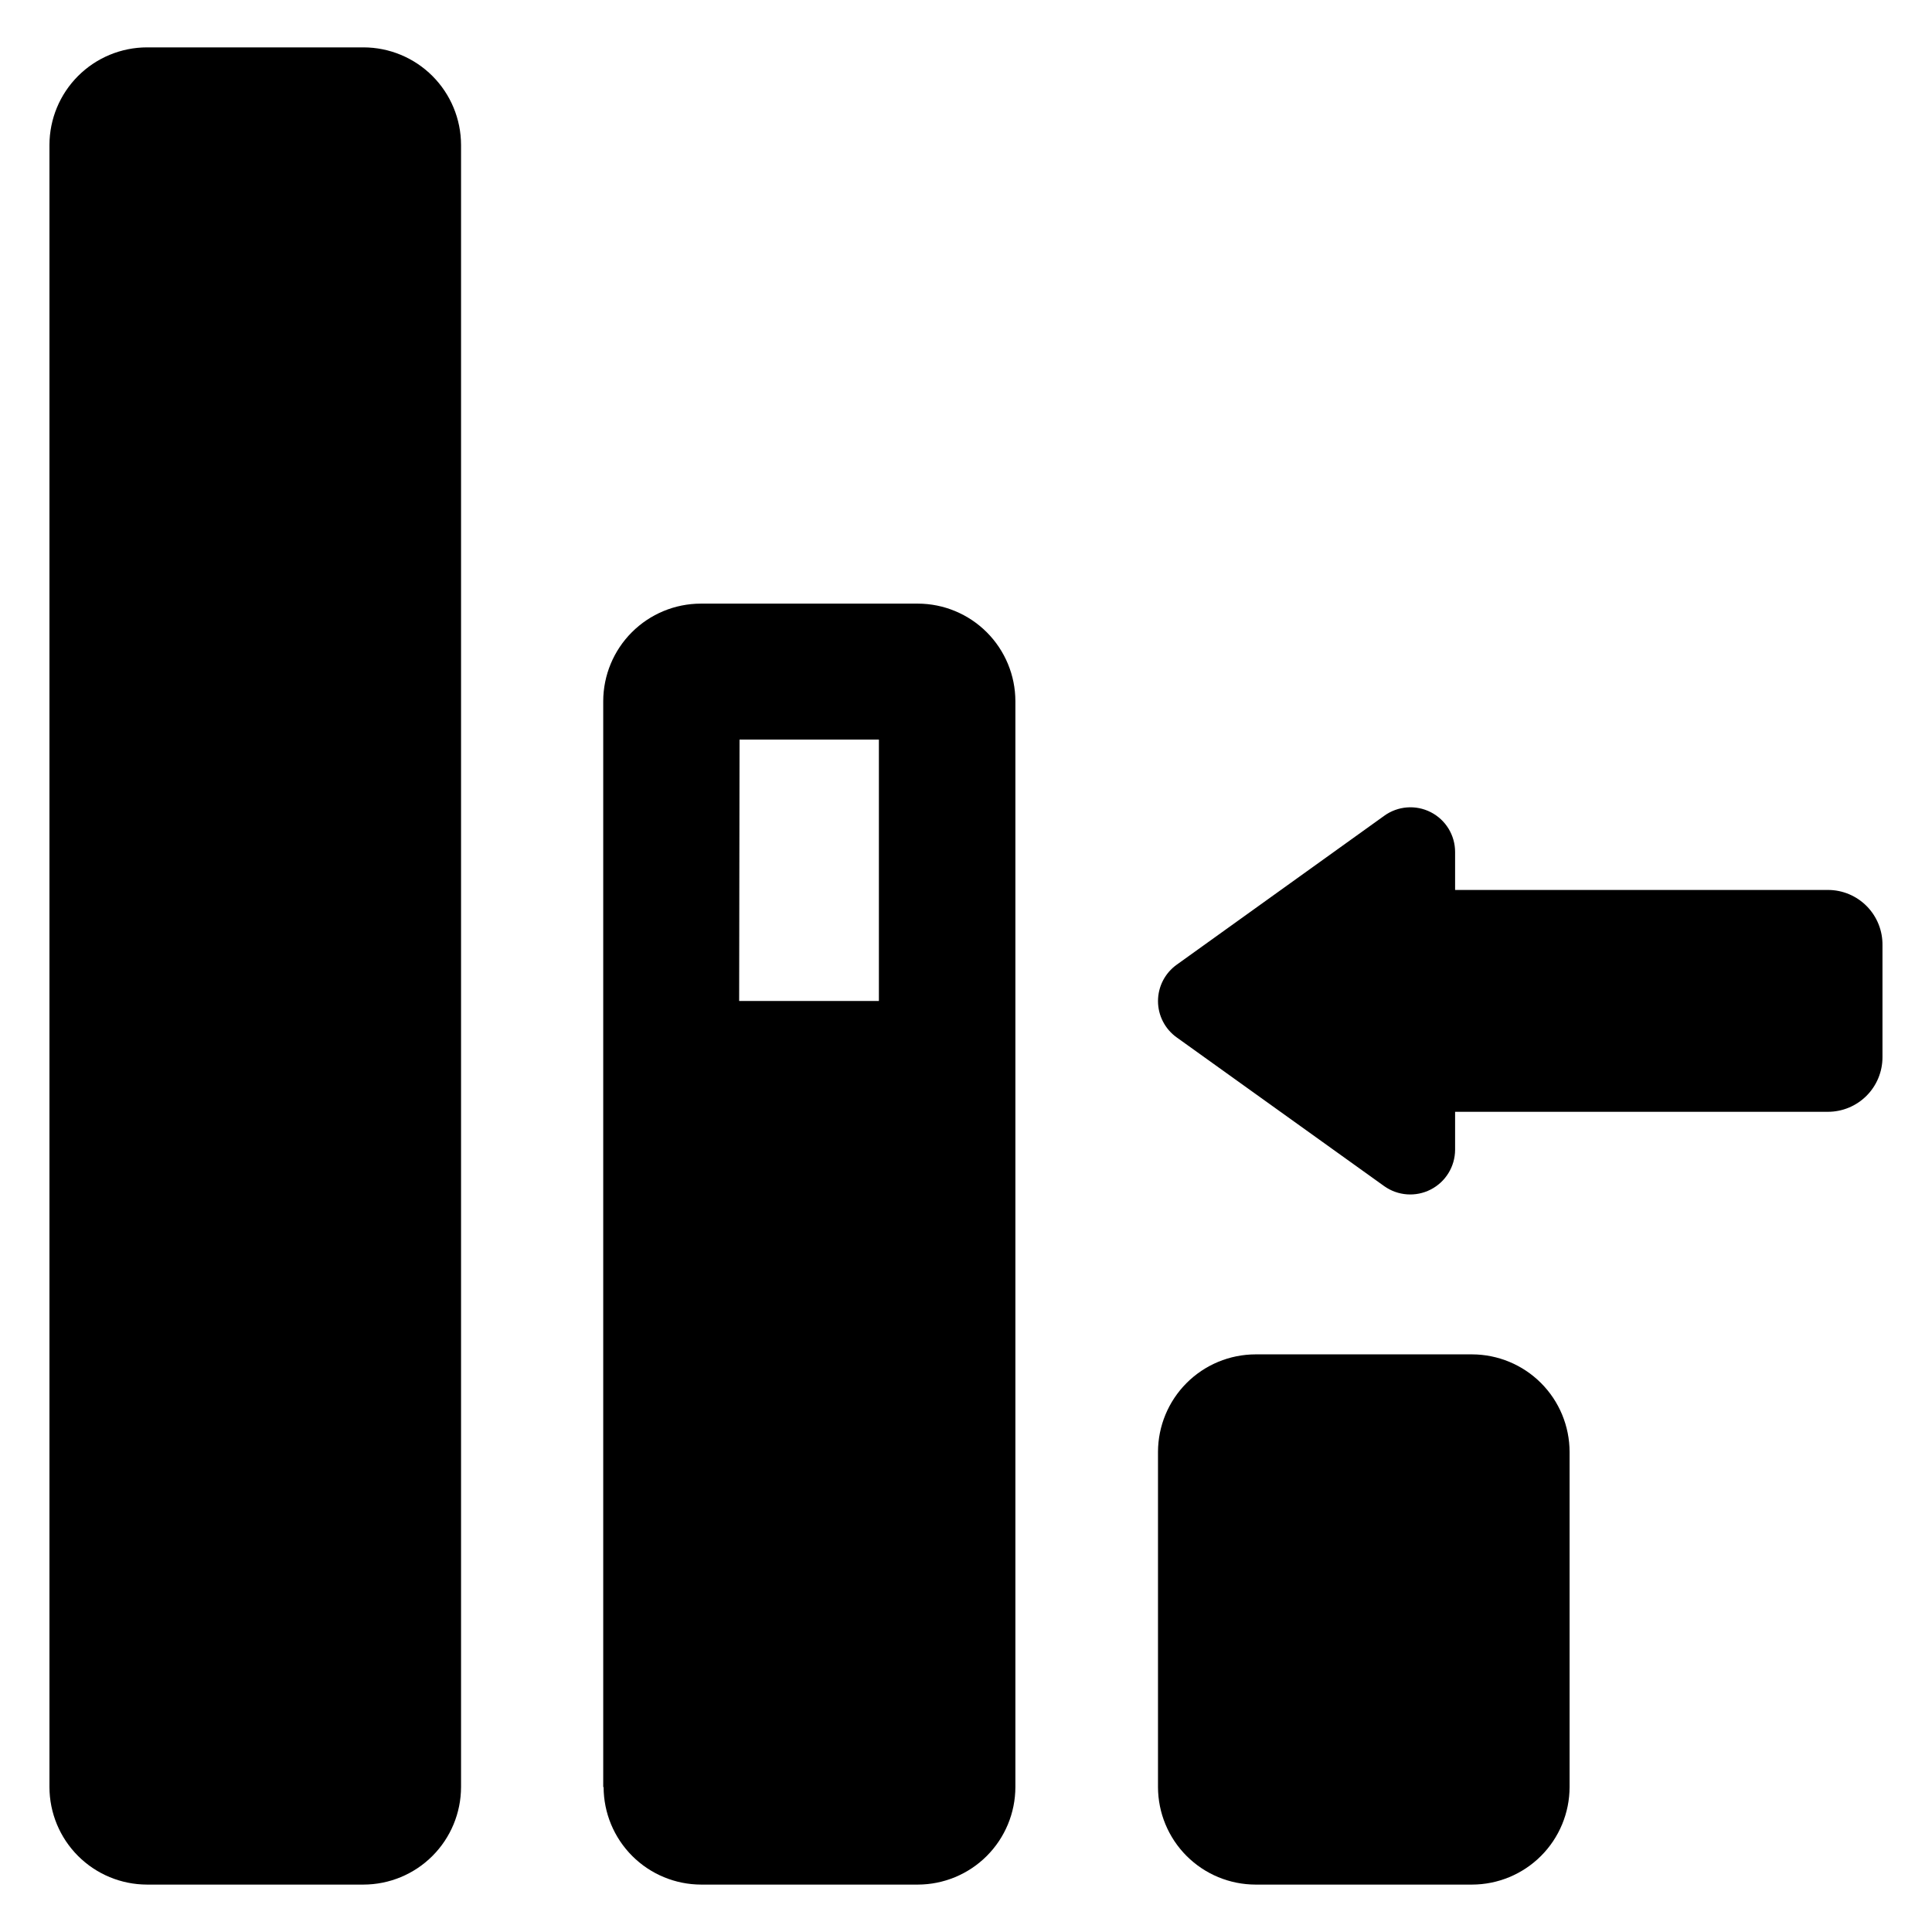 <?xml version="1.0" encoding="UTF-8"?>
<!-- Uploaded to: ICON Repo, www.iconrepo.com, Generator: ICON Repo Mixer Tools -->
<svg fill="#000000" width="800px" height="800px" version="1.1" viewBox="144 144 512 512" xmlns="http://www.w3.org/2000/svg">
 <path d="m450.88 617.59v-88.82c0.016-6.852 2.742-13.418 7.586-18.262s11.41-7.57 18.262-7.586h57.383c6.852 0.016 13.418 2.742 18.262 7.586s7.57 11.41 7.582 18.262v88.82c-0.012 6.852-2.738 13.418-7.582 18.262s-11.41 7.57-18.262 7.582h-57.383c-6.852-0.012-13.418-2.738-18.262-7.582s-7.57-11.41-7.586-18.262zm-267.93 25.844h57.383c6.852-0.012 13.418-2.738 18.262-7.582s7.57-11.41 7.586-18.262v-435.19c-0.016-6.852-2.742-13.414-7.586-18.262-4.844-4.844-11.41-7.57-18.262-7.582h-57.383c-6.852 0.012-13.418 2.738-18.262 7.582-4.844 4.848-7.57 11.41-7.582 18.262v435.19c0.012 6.852 2.738 13.418 7.582 18.262s11.41 7.57 18.262 7.582zm120.91-25.844v-287.78c0.016-6.848 2.742-13.414 7.586-18.258s11.41-7.574 18.262-7.586h57.535c6.848 0.012 13.414 2.742 18.258 7.586s7.574 11.41 7.586 18.258v287.78c-0.012 6.852-2.742 13.418-7.586 18.262s-11.41 7.57-18.258 7.582h-57.438c-6.848-0.012-13.414-2.738-18.258-7.582s-7.574-11.41-7.586-18.262zm36.023-208.32h37.031v-69.273h-36.93zm288.53-29.422h-98.797v-10.078c-0.004-4.449-2.5-8.52-6.465-10.539-3.965-2.019-8.727-1.645-12.328 0.969l-54.965 39.445c-3.121 2.223-4.977 5.816-4.977 9.648s1.855 7.43 4.977 9.648l54.965 39.398c3.617 2.578 8.367 2.926 12.32 0.902 3.957-2.023 6.449-6.082 6.473-10.523v-10.078h98.797c3.836 0 7.512-1.523 10.223-4.234 2.715-2.711 4.238-6.391 4.238-10.227v-29.621c0.066-3.879-1.426-7.621-4.148-10.391-2.719-2.766-6.434-4.324-10.312-4.32z"/>
</svg>